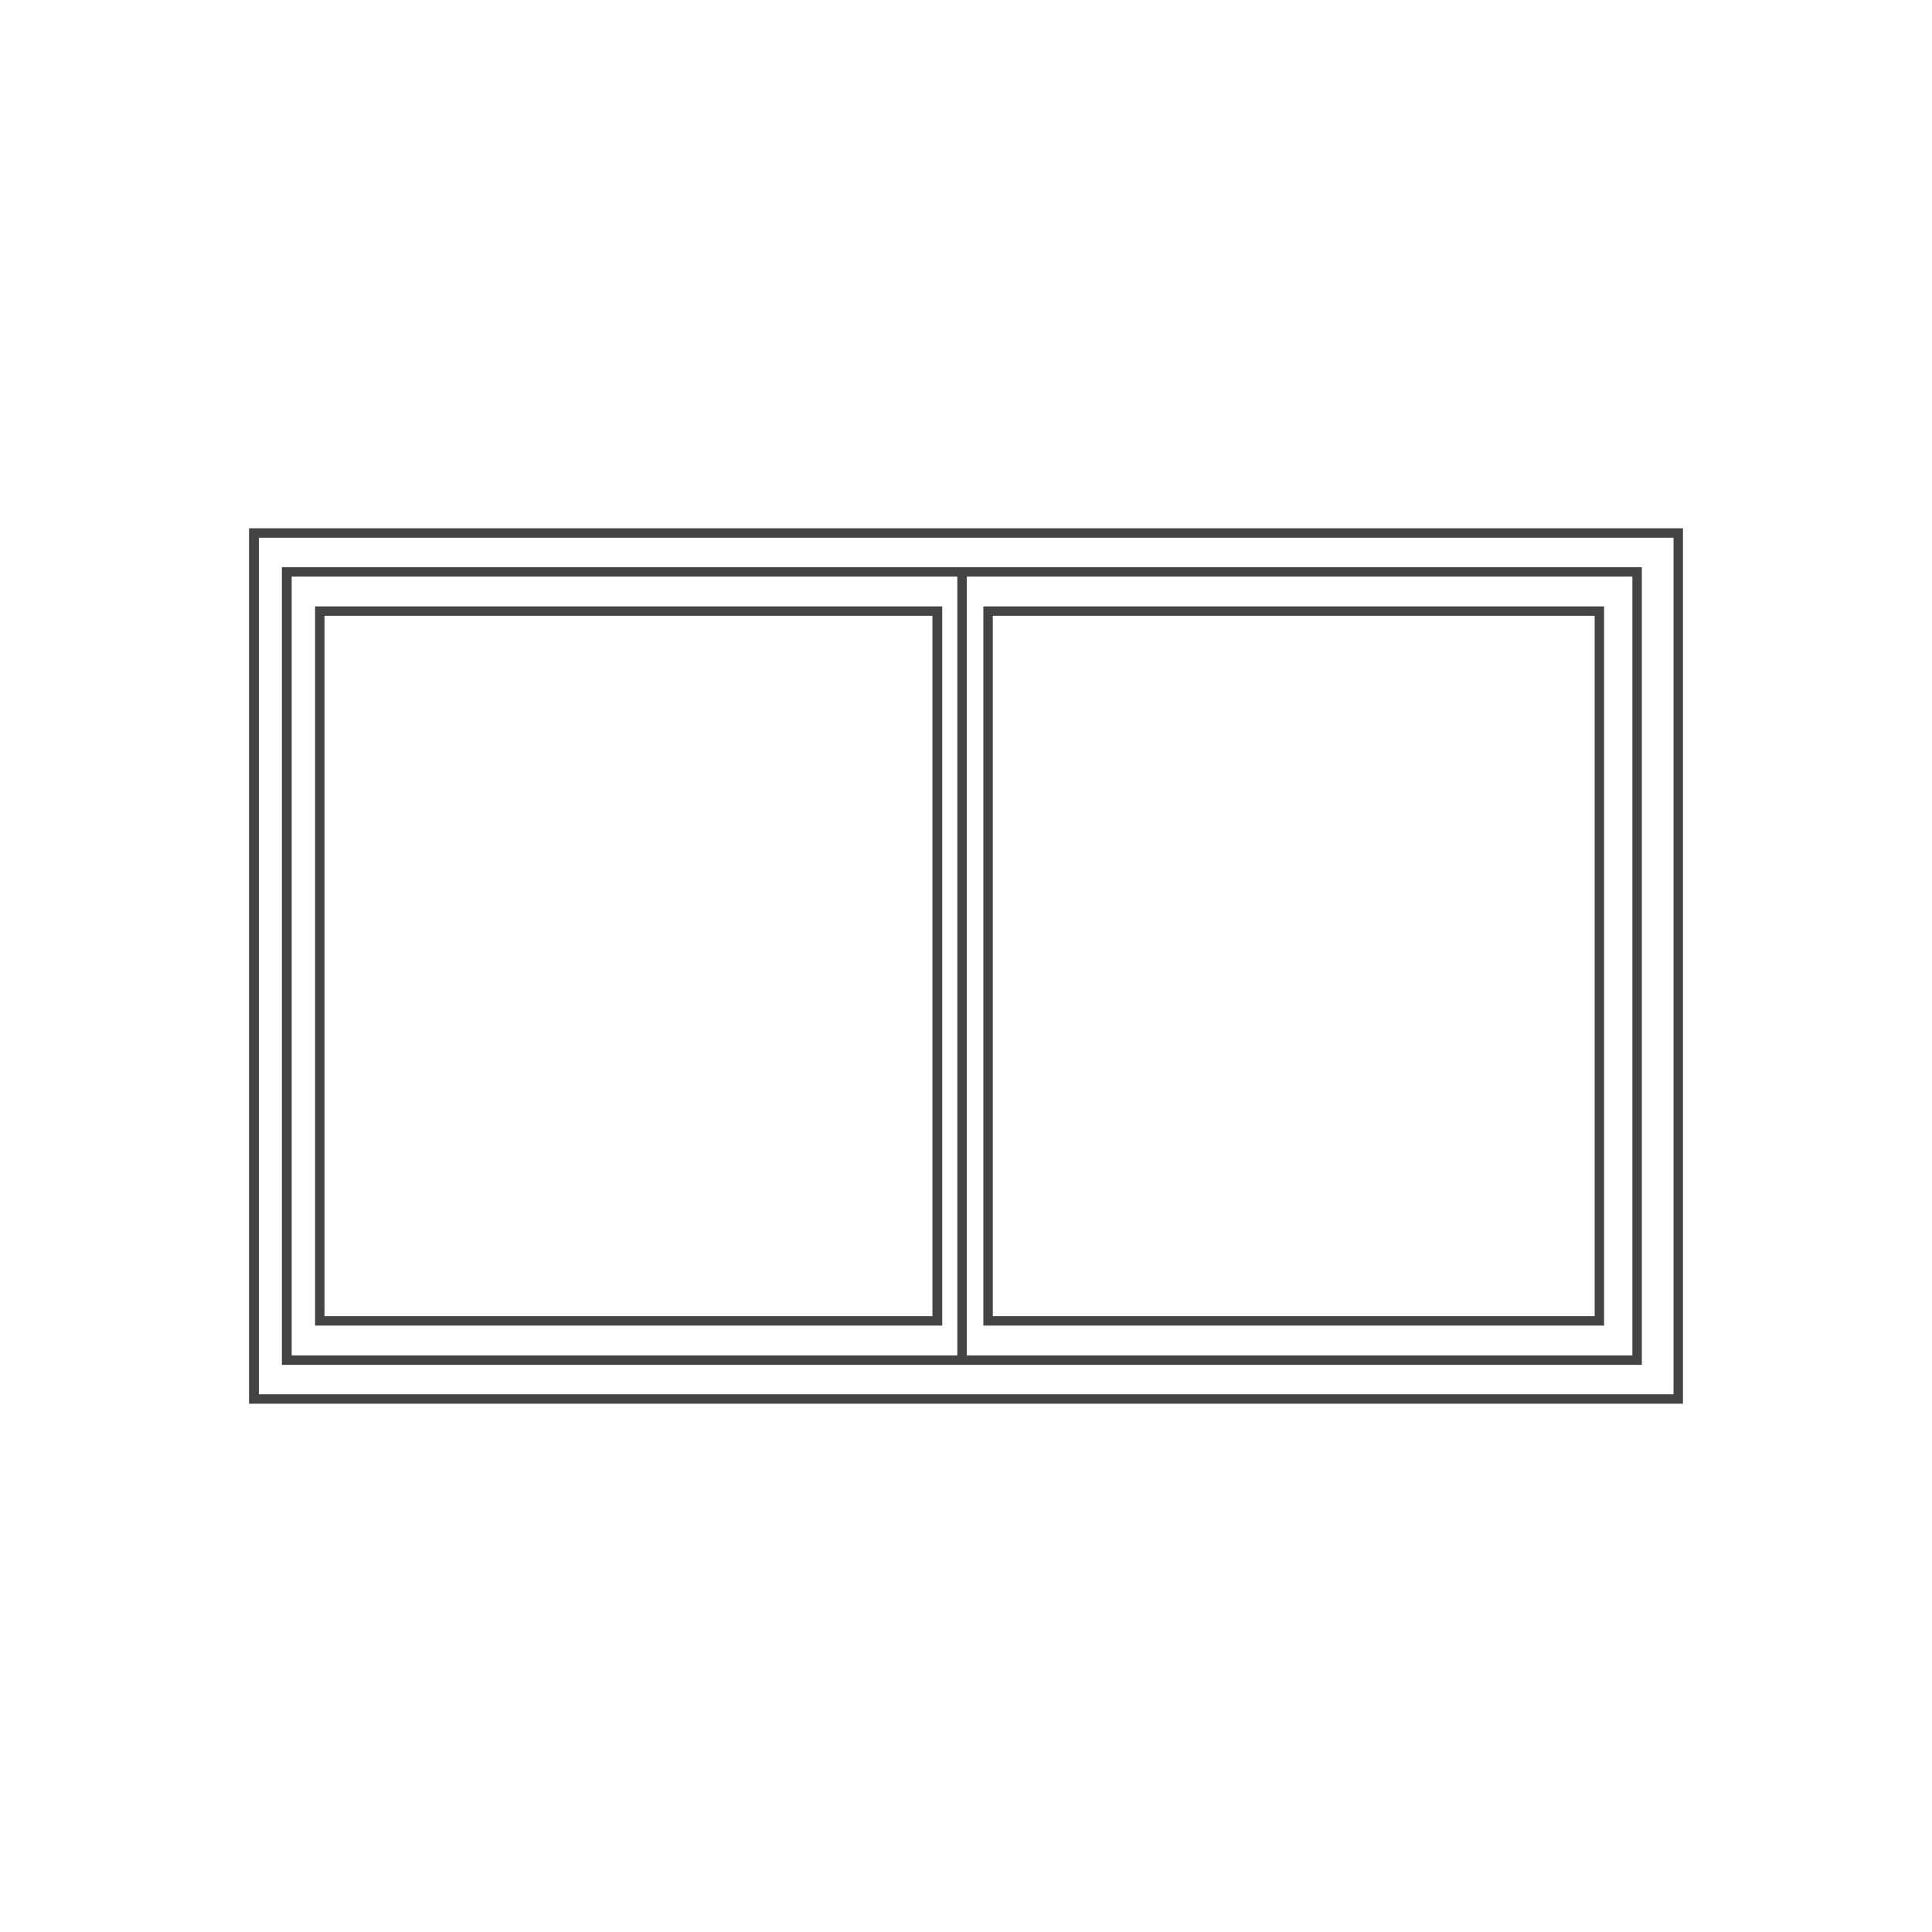 <?xml version="1.0" encoding="utf-8"?>
<!-- Generator: Adobe Illustrator 25.3.1, SVG Export Plug-In . SVG Version: 6.00 Build 0)  -->
<svg version="1.1" id="Ebene_1" xmlns="http://www.w3.org/2000/svg" xmlns:xlink="http://www.w3.org/1999/xlink" x="0px" y="0px"
	 width="512px" height="512px" viewBox="0 0 512 512" enable-background="new 0 0 512 512" xml:space="preserve">
<g id="Konfigurator_v02">
	<g id="schueco_konfigurator_STEP3_v02" transform="translate(-898, -723)">
		<g id="KONFIGURATOR" transform="translate(0, 150)">
			<g id="STEP_1" transform="translate(230, 262)">
				<g id="Teaser-Copy" transform="translate(497, 231)">
					<path id="Fill-1" fill-rule="evenodd" clip-rule="evenodd" fill="#444444" d="M237,452h380V220H237V452z M239.6,449.5h374.9
						V222.5H239.6V449.5z M245.7,441.7h360.4V230.3H245.7V441.7z M427.2,439.2h176.4V232.8H427.2V439.2z M248.3,439.2h176.4V232.8
						H248.3V439.2z M254.5,431.3h166.2V240.7H254.5V431.3z M257,428.8h161.1V243.2H257V428.8z M431.6,431.3h164.5V240.7H431.6V431.3
						z M434.1,428.8h159.5V243.2H434.1V428.8z"/>
				</g>
			</g>
		</g>
	</g>
</g>
</svg>

